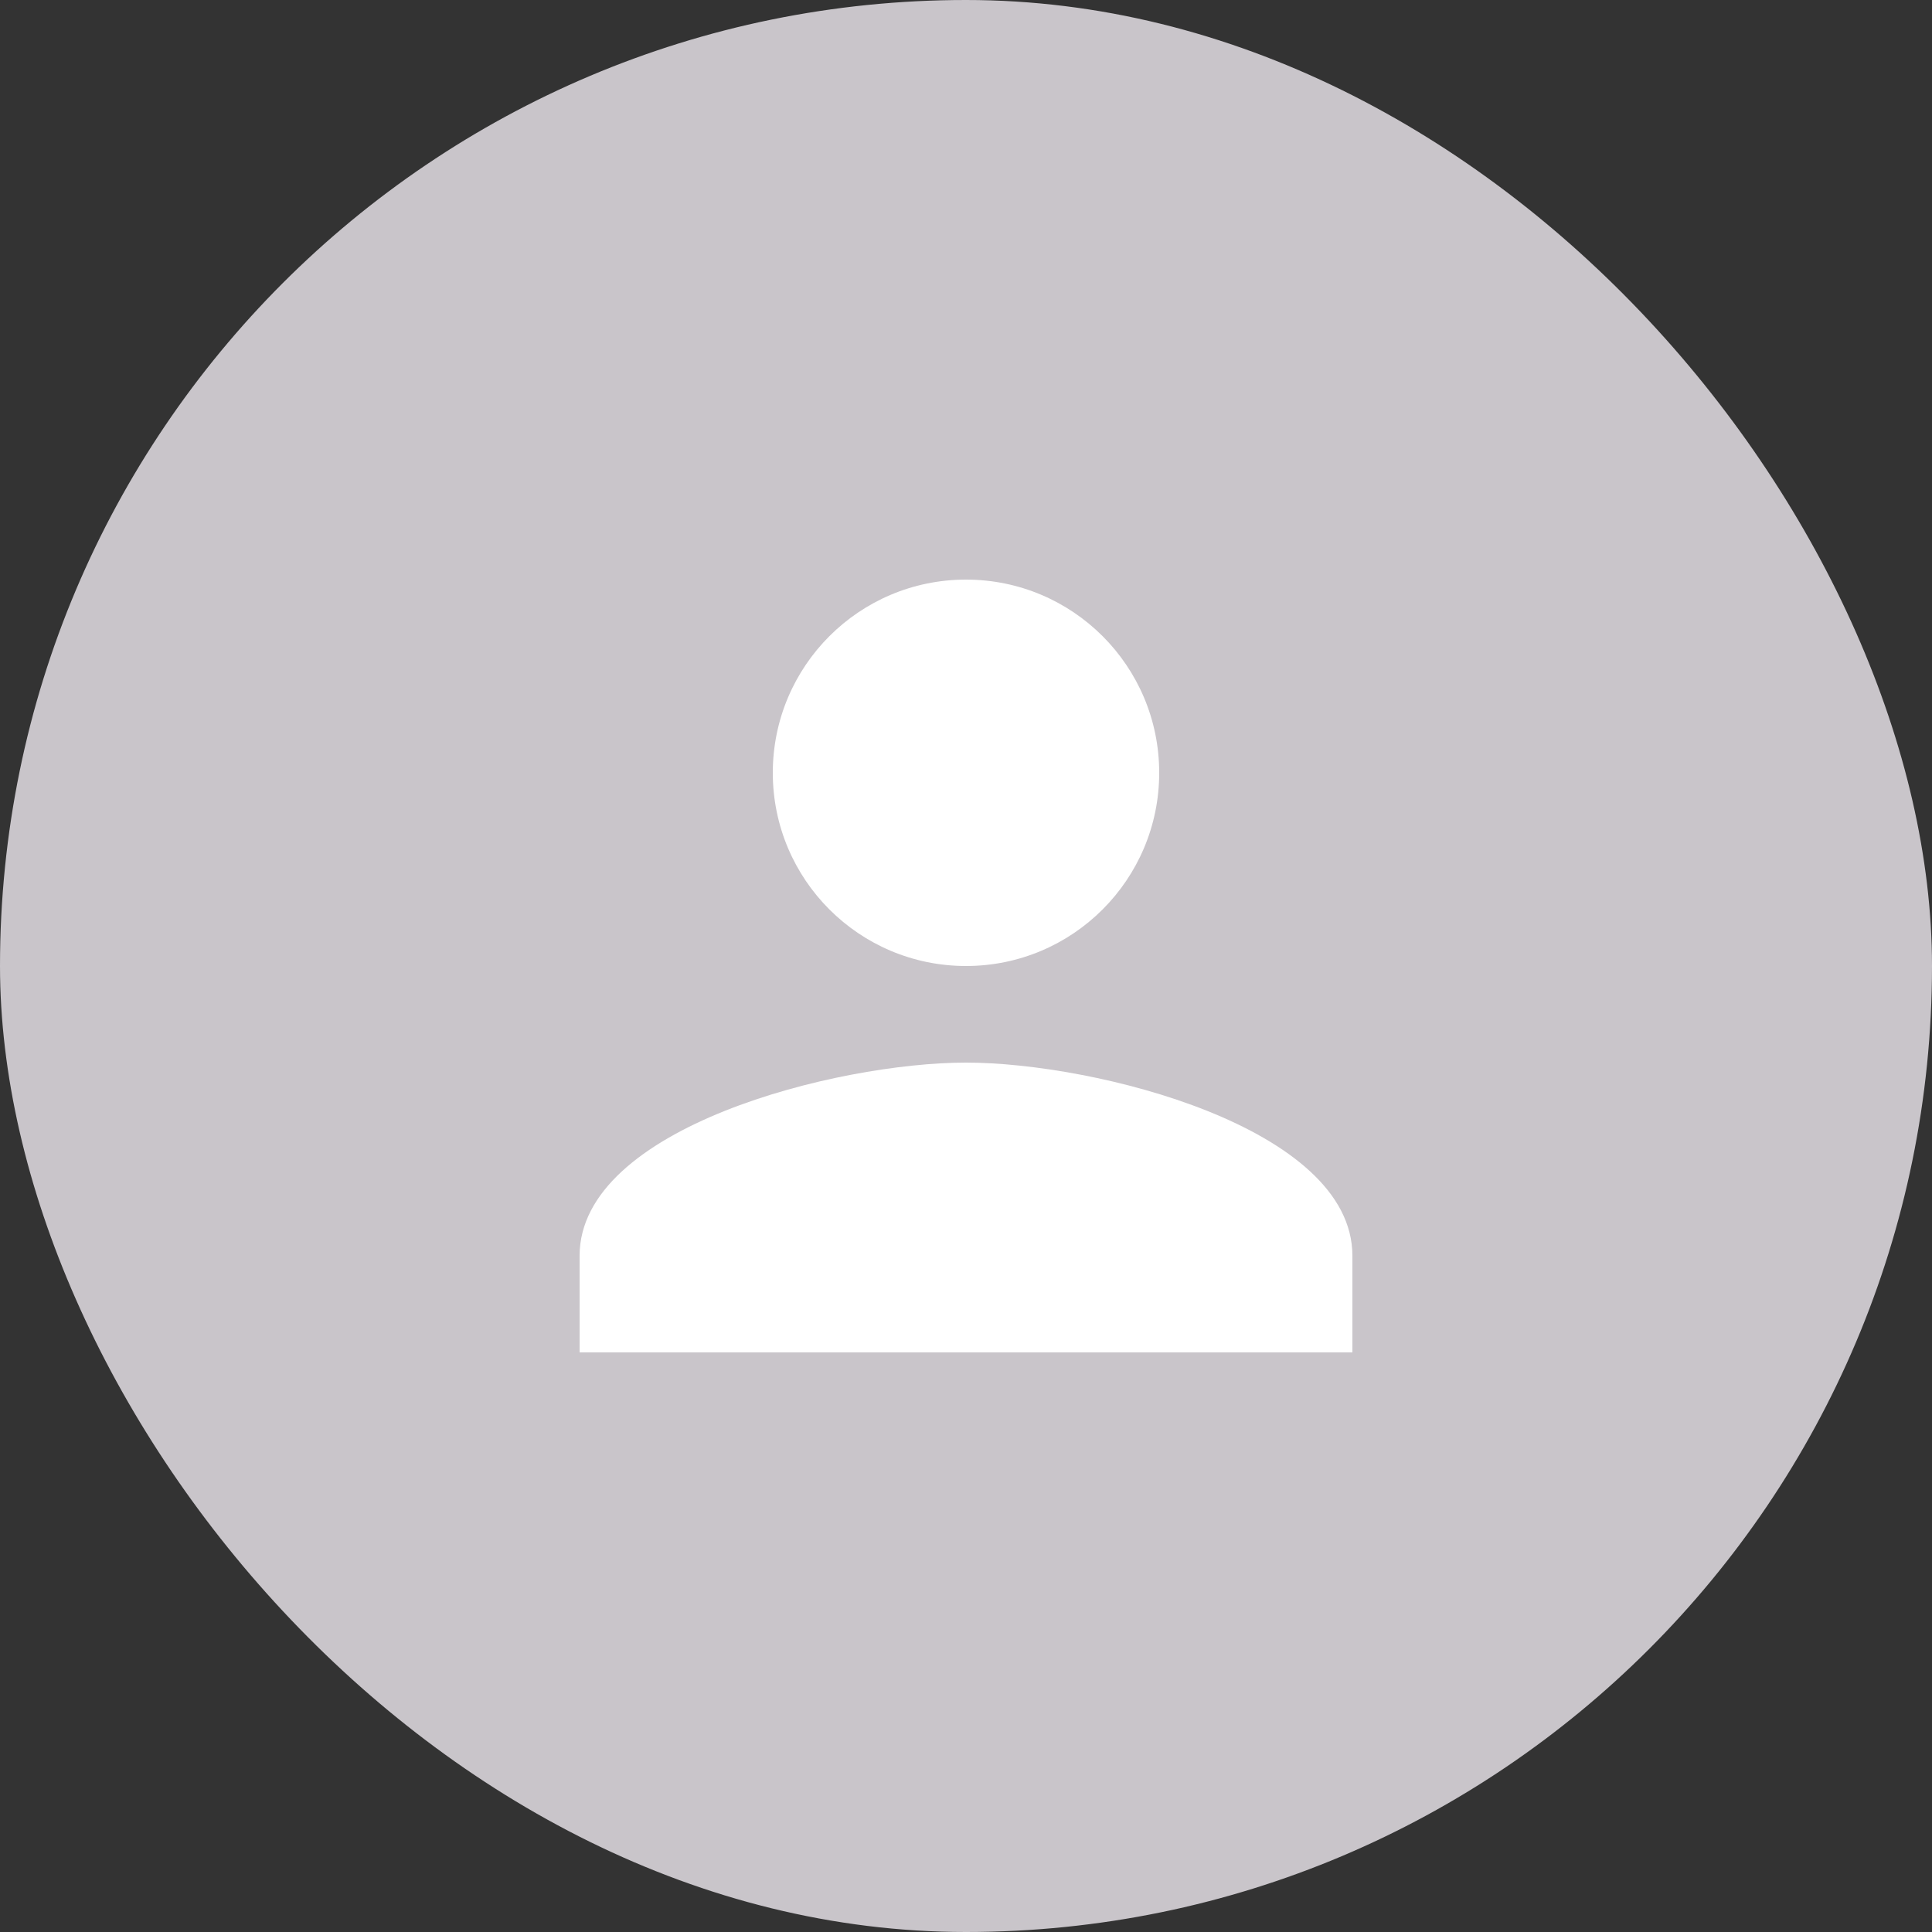 <svg width="48" height="48" viewBox="0 0 48 48" fill="none" xmlns="http://www.w3.org/2000/svg">
<rect x="0" y="0" width="48" height="48" fill="#333333" stroke="none"/>
<rect width="48" height="48" rx="24" fill="#C9C5CA"/>
<path d="M24 24C26.652 24 28.8 21.852 28.8 19.2C28.8 16.548 26.652 14.4 24 14.4C21.348 14.4 19.2 16.548 19.2 19.2C19.2 21.852 21.348 24 24 24ZM24 26.4C20.796 26.4 14.4 28.008 14.4 31.2V33.6H33.6V31.2C33.6 28.008 27.204 26.4 24 26.4Z" fill="white"/>
</svg>
